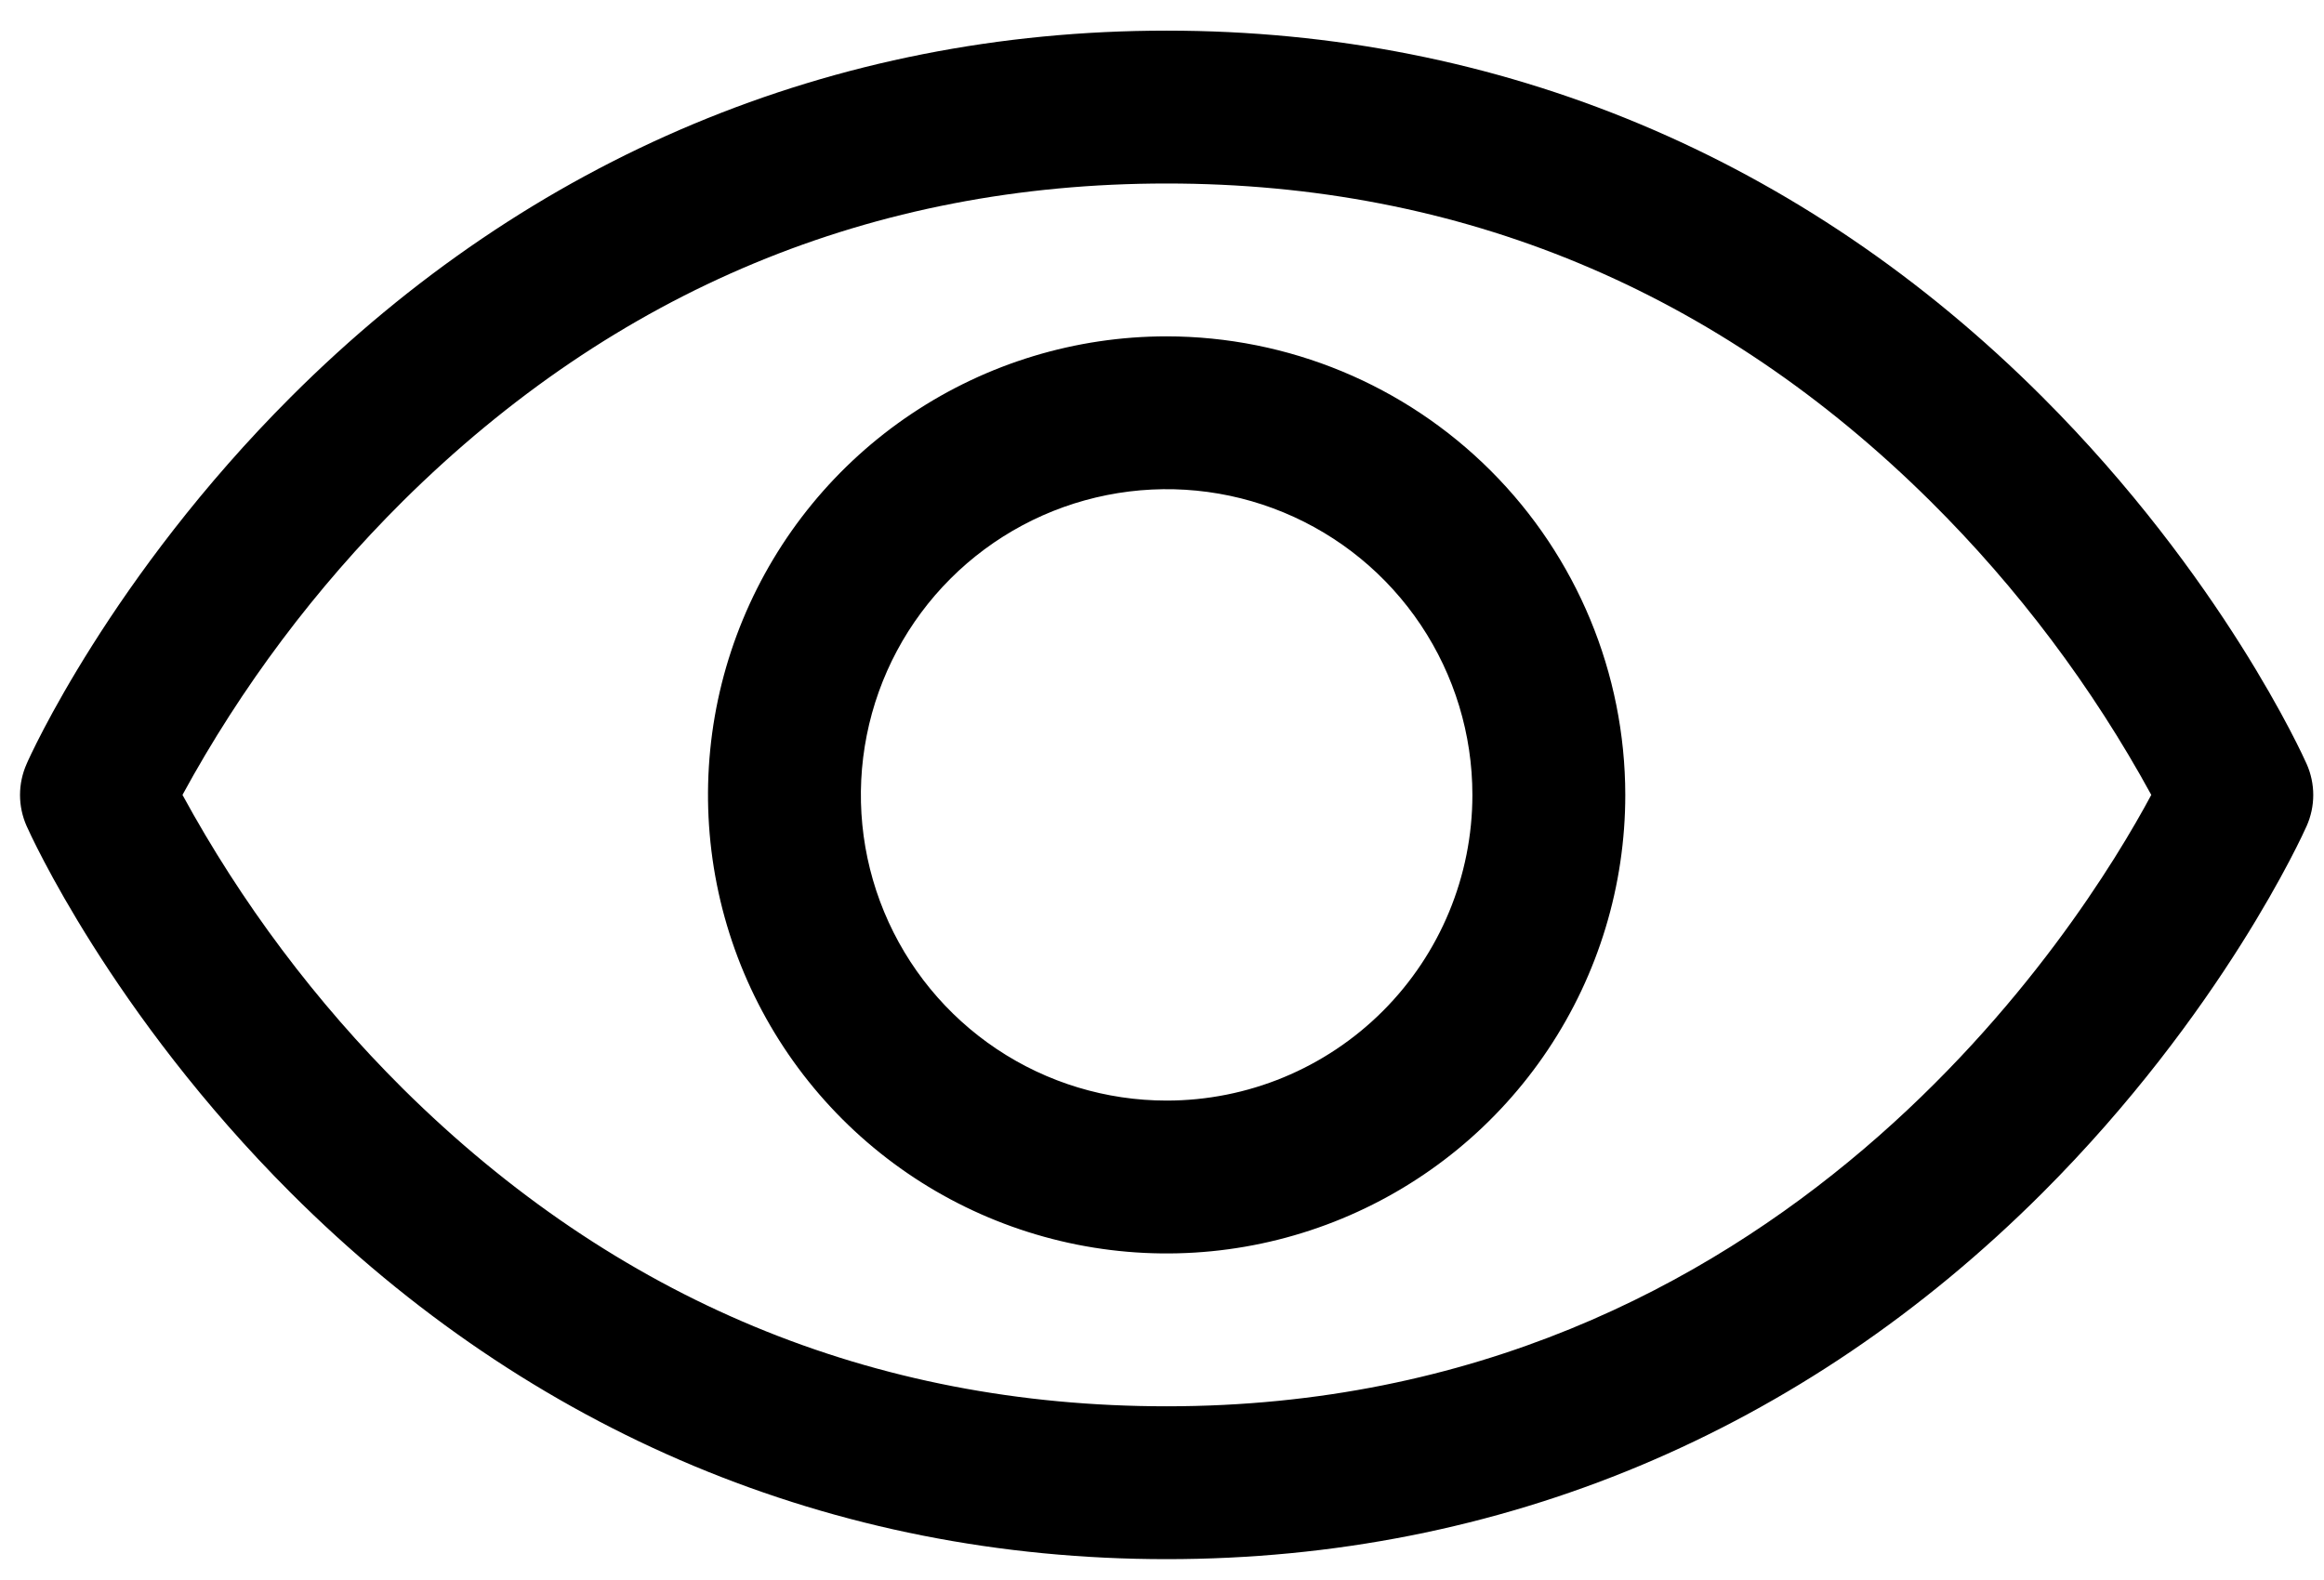 <svg width="75" height="51" viewBox="0 0 75 51" fill="none" xmlns="http://www.w3.org/2000/svg">
<path d="M74.44 24.659C74.332 24.415 71.72 18.621 65.914 12.815C58.177 5.078 48.405 0.989 37.65 0.989C26.894 0.989 17.122 5.078 9.385 12.815C3.579 18.621 0.955 24.424 0.859 24.659C0.719 24.974 0.646 25.316 0.646 25.661C0.646 26.006 0.719 26.348 0.859 26.663C0.967 26.907 3.579 32.698 9.385 38.504C17.122 46.238 26.894 50.327 37.65 50.327C48.405 50.327 58.177 46.238 65.914 38.504C71.72 32.698 74.332 26.907 74.44 26.663C74.58 26.348 74.653 26.006 74.653 25.661C74.653 25.316 74.58 24.974 74.44 24.659ZM37.65 45.393C28.158 45.393 19.866 41.942 13.002 35.14C10.186 32.339 7.79 29.145 5.889 25.658C7.789 22.17 10.185 18.976 13.002 16.176C19.866 9.373 28.158 5.923 37.65 5.923C47.141 5.923 55.433 9.373 62.297 16.176C65.119 18.976 67.52 22.169 69.426 25.658C67.203 29.808 57.517 45.393 37.65 45.393ZM37.65 10.857C34.722 10.857 31.86 11.725 29.426 13.351C26.992 14.977 25.095 17.289 23.975 19.994C22.855 22.698 22.562 25.674 23.133 28.545C23.704 31.416 25.113 34.054 27.183 36.124C29.253 38.194 31.891 39.603 34.762 40.175C37.633 40.746 40.609 40.453 43.314 39.332C46.018 38.212 48.33 36.315 49.956 33.881C51.583 31.447 52.451 28.585 52.451 25.658C52.447 21.733 50.886 17.971 48.111 15.196C45.336 12.421 41.574 10.861 37.65 10.857ZM37.65 35.525C35.698 35.525 33.79 34.947 32.167 33.862C30.545 32.778 29.28 31.237 28.533 29.434C27.786 27.631 27.591 25.647 27.972 23.733C28.352 21.819 29.292 20.06 30.672 18.68C32.052 17.3 33.81 16.361 35.724 15.98C37.639 15.599 39.623 15.794 41.426 16.541C43.229 17.288 44.77 18.553 45.854 20.176C46.938 21.798 47.517 23.706 47.517 25.658C47.517 28.275 46.477 30.785 44.627 32.635C42.776 34.486 40.267 35.525 37.65 35.525Z" fill="black"/>
</svg>
